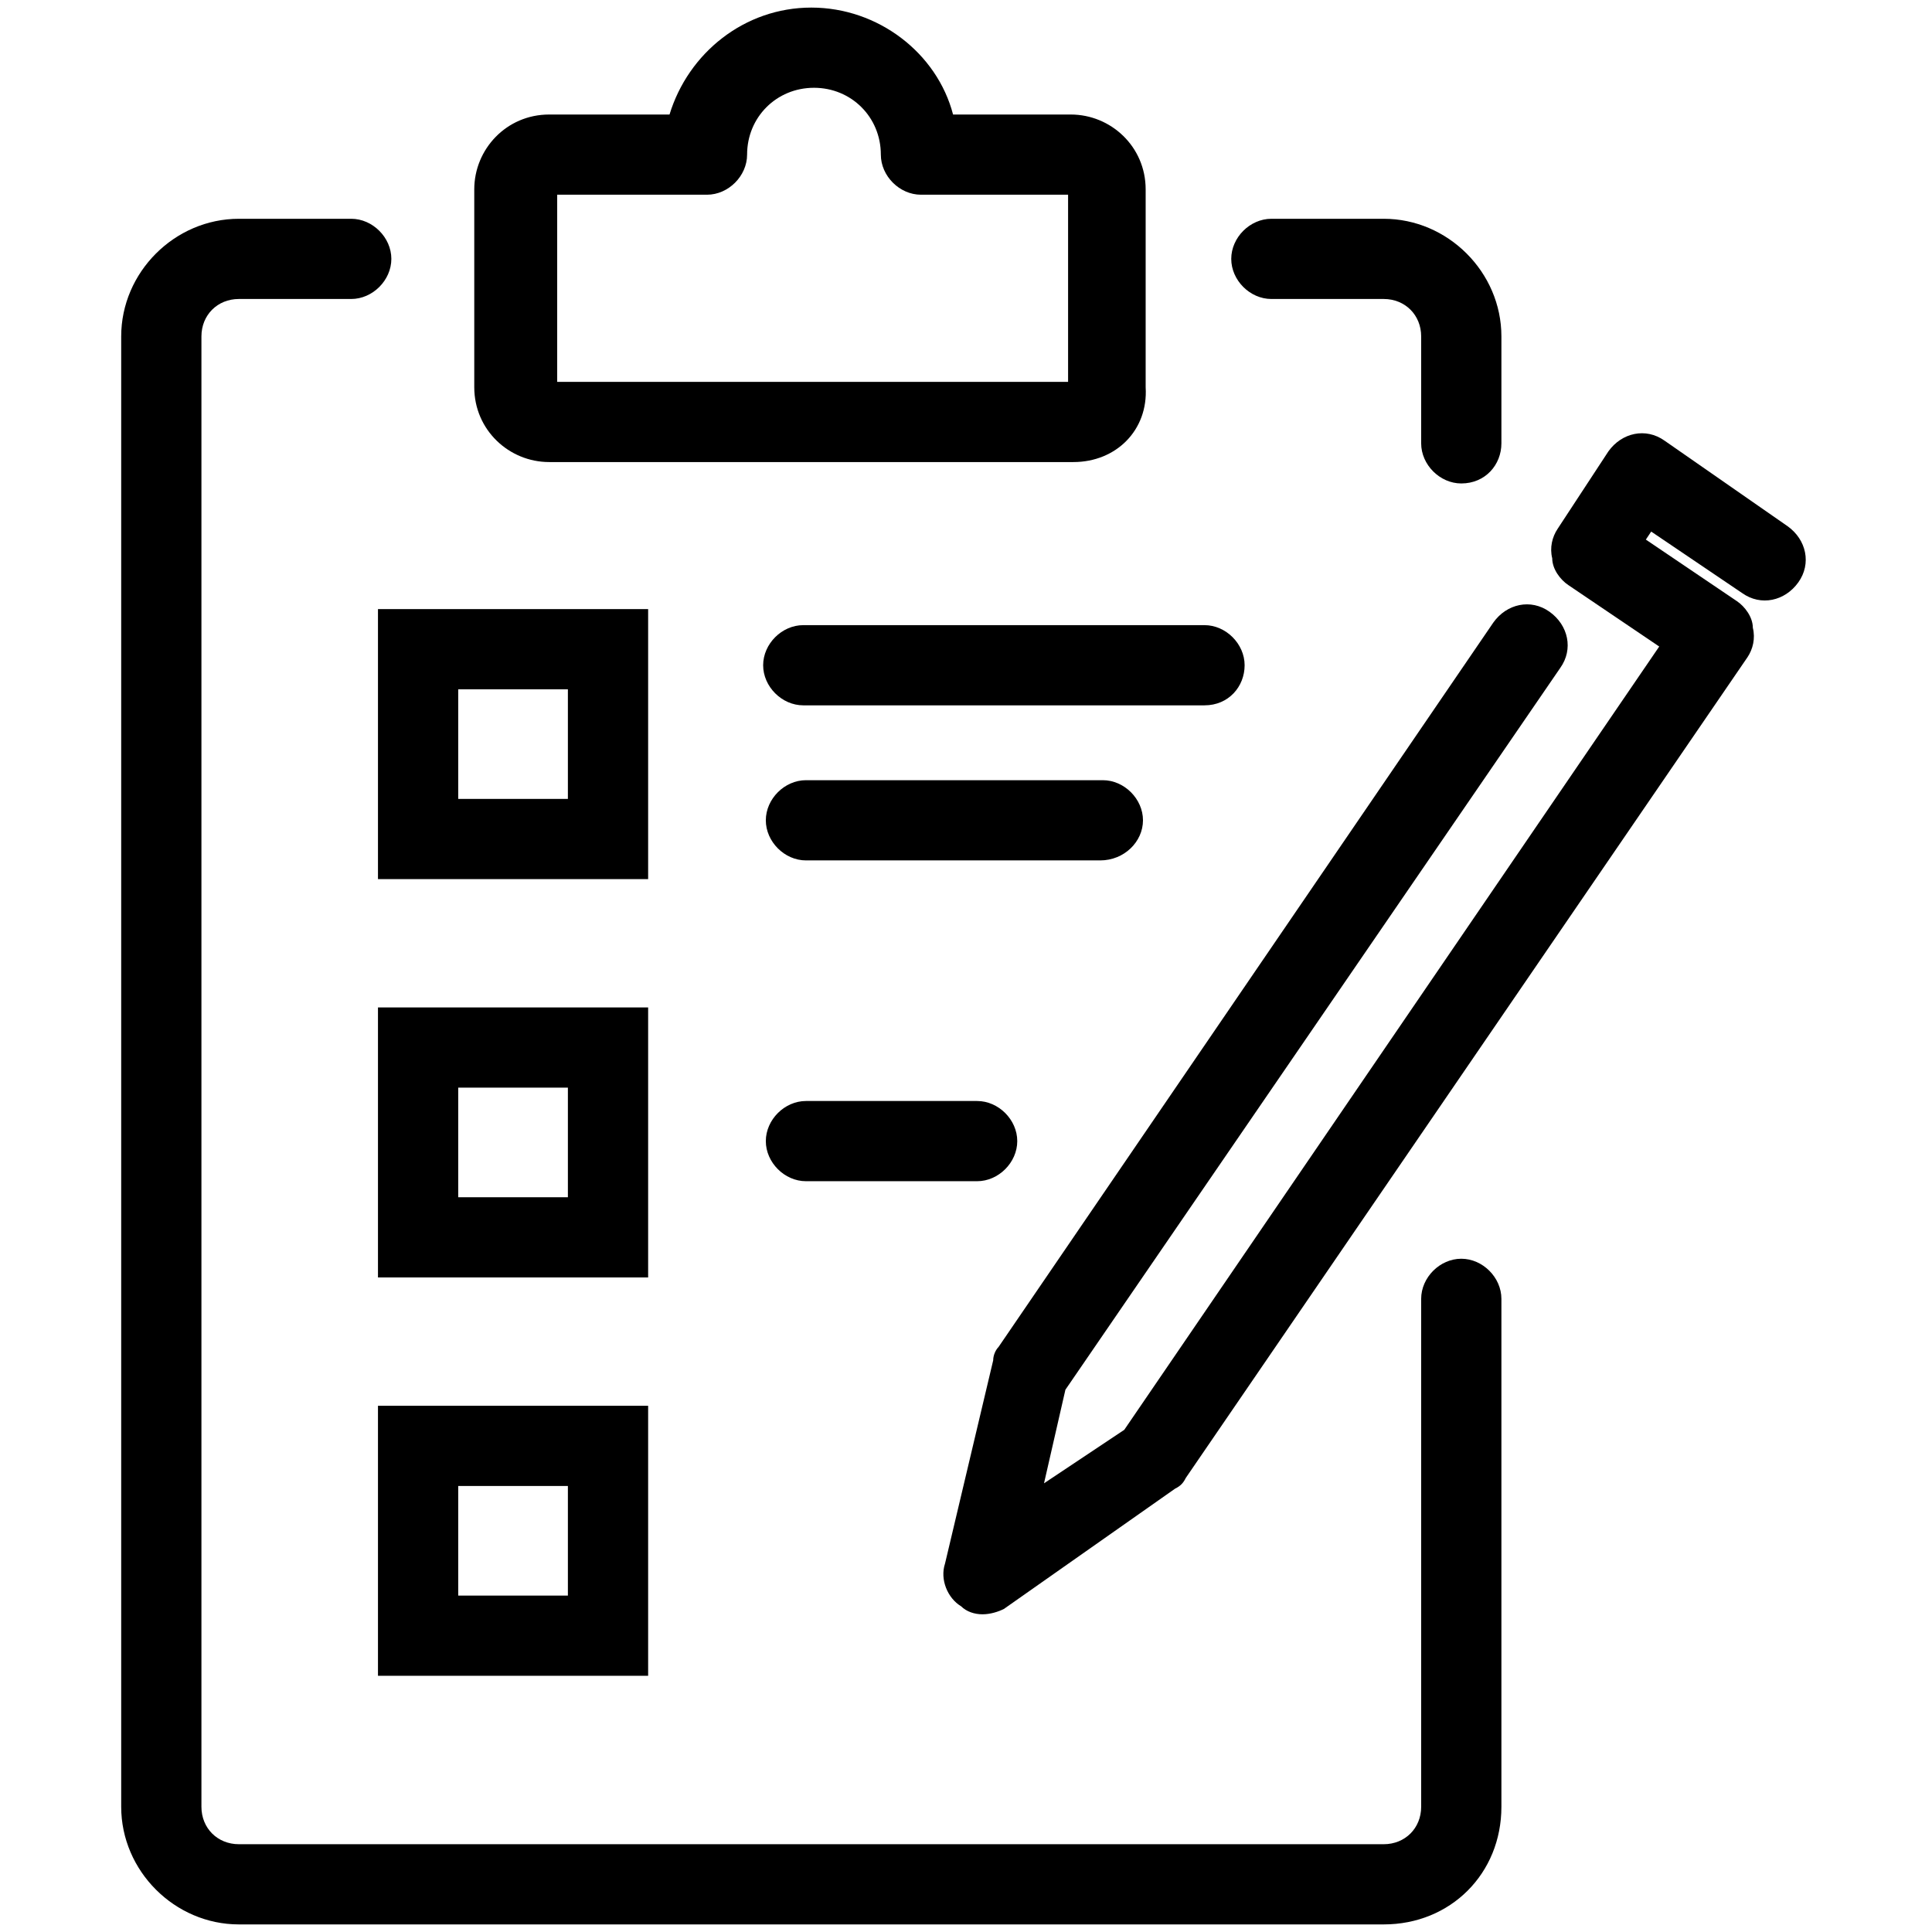 <svg version="1.2" preserveAspectRatio="xMidYMid meet" height="1000" viewBox="0 0 750 750" zoomAndPan="magnify" width="1000" xmlns:xlink="http://www.w3.org/1999/xlink" xmlns="http://www.w3.org/2000/svg"><defs><clipPath id="414f90f161"><path d="M 47.047 84 L 583 84 L 583 748 L 47.047 748 Z M 47.047 84"></path></clipPath></defs><g id="8ae440c8b5"><g clip-path="url(#414f90f161)" clip-rule="nonzero"><path d="M 537.156 747.055 L 92.734 747.055 C 67.812 747.055 47.047 726.301 47.047 701.391 L 47.047 130.594 C 47.047 105.688 67.812 84.93 92.734 84.93 L 136.344 84.93 C 144.652 84.93 151.922 92.195 151.922 100.5 C 151.922 108.801 144.652 116.066 136.344 116.066 L 92.734 116.066 C 84.426 116.066 78.195 122.293 78.195 130.594 L 78.195 701.391 C 78.195 709.695 84.426 715.922 92.734 715.922 L 537.156 715.922 C 545.465 715.922 551.695 709.695 551.695 701.391 L 551.695 504.207 C 551.695 495.906 558.961 488.641 567.27 488.641 C 575.574 488.641 582.844 495.906 582.844 504.207 L 582.844 701.391 C 582.844 727.336 563.117 747.055 537.156 747.055 Z M 537.156 747.055" style="stroke:none;fill-rule:nonzero;fill:#000000;fill-opacity:1;"></path></g><path d="M 567.27 187.676 C 558.961 187.676 551.695 180.41 551.695 172.105 L 551.695 130.594 C 551.695 122.293 545.465 116.066 537.156 116.066 L 493.543 116.066 C 485.238 116.066 477.969 108.801 477.969 100.5 C 477.969 92.195 485.238 84.93 493.543 84.93 L 537.156 84.93 C 562.078 84.93 582.844 105.688 582.844 130.594 L 582.844 172.105 C 582.844 180.41 576.613 187.676 567.27 187.676 Z M 567.27 187.676" style="stroke:none;fill-rule:nonzero;fill:#000000;fill-opacity:1;"></path><path d="M 416.707 179.371 L 213.184 179.371 C 197.609 179.371 184.109 166.918 184.109 150.312 L 184.109 73.516 C 184.109 57.949 196.57 44.457 213.184 44.457 L 259.91 44.457 C 267.18 20.586 288.984 2.945 314.945 2.945 C 340.902 2.945 363.75 20.586 369.98 44.457 L 415.668 44.457 C 431.242 44.457 444.742 56.91 444.742 73.516 L 444.742 150.312 C 445.781 166.918 433.32 179.371 416.707 179.371 Z M 216.301 148.238 L 414.629 148.238 L 414.629 75.59 L 357.52 75.59 C 349.211 75.59 341.941 68.324 341.941 60.023 C 341.941 45.492 330.52 34.078 315.984 34.078 C 301.445 34.078 290.023 45.492 290.023 60.023 C 290.023 68.324 282.754 75.59 274.449 75.59 L 216.301 75.59 Z M 216.301 148.238" style="stroke:none;fill-rule:nonzero;fill:#000000;fill-opacity:1;"></path><path d="M 251.605 495.906 L 146.73 495.906 L 146.73 391.086 L 251.605 391.086 Z M 177.879 464.77 L 220.453 464.77 L 220.453 422.219 L 177.879 422.219 Z M 177.879 464.77" style="stroke:none;fill-rule:nonzero;fill:#000000;fill-opacity:1;"></path><path d="M 379.324 458.543 L 312.867 458.543 C 304.562 458.543 297.293 451.281 297.293 442.977 C 297.293 434.676 304.562 427.41 312.867 427.41 L 379.324 427.41 C 387.633 427.41 394.898 434.676 394.898 442.977 C 394.898 451.281 387.633 458.543 379.324 458.543 Z M 379.324 458.543" style="stroke:none;fill-rule:nonzero;fill:#000000;fill-opacity:1;"></path><path d="M 251.605 650.539 L 146.73 650.539 L 146.73 545.719 L 251.605 545.719 Z M 177.879 619.406 L 220.453 619.406 L 220.453 576.855 L 177.879 576.855 Z M 177.879 619.406" style="stroke:none;fill-rule:nonzero;fill:#000000;fill-opacity:1;"></path><path d="M 251.605 341.27 L 146.73 341.27 L 146.73 236.453 L 251.605 236.453 Z M 177.879 310.137 L 220.453 310.137 L 220.453 267.586 L 177.879 267.586 Z M 177.879 310.137" style="stroke:none;fill-rule:nonzero;fill:#000000;fill-opacity:1;"></path><path d="M 467.586 273.812 L 311.828 273.812 C 303.523 273.812 296.254 266.547 296.254 258.246 C 296.254 249.945 303.523 242.68 311.828 242.68 L 467.586 242.68 C 475.891 242.68 483.16 249.945 483.16 258.246 C 483.16 266.547 476.93 273.812 467.586 273.812 Z M 467.586 273.812" style="stroke:none;fill-rule:nonzero;fill:#000000;fill-opacity:1;"></path><path d="M 427.09 334.008 L 312.867 334.008 C 304.562 334.008 297.293 326.742 297.293 318.438 C 297.293 310.137 304.562 302.871 312.867 302.871 L 428.129 302.871 C 436.434 302.871 443.703 310.137 443.703 318.438 C 443.703 326.742 436.434 334.008 427.09 334.008 Z M 427.09 334.008" style="stroke:none;fill-rule:nonzero;fill:#000000;fill-opacity:1;"></path><path d="M 381.402 626.668 C 378.285 626.668 375.172 625.633 373.094 623.555 C 367.902 620.441 364.785 613.18 366.863 606.953 L 385.555 528.078 C 385.555 526 386.594 523.926 387.633 522.887 L 579.73 241.641 C 584.922 234.375 594.266 232.301 601.535 237.488 C 608.805 242.68 610.879 252.02 605.688 259.285 L 413.59 539.492 L 405.285 575.816 L 436.434 555.062 L 644.109 250.98 L 608.805 227.113 C 605.688 225.035 602.574 220.883 602.574 216.734 C 601.535 212.582 602.574 208.43 604.648 205.316 L 624.379 175.223 C 629.57 167.957 638.918 165.879 646.184 171.07 L 693.949 204.281 C 701.219 209.469 703.297 218.809 698.105 226.074 C 692.91 233.34 683.566 235.414 676.297 230.227 L 640.992 206.355 L 638.918 209.469 L 674.223 233.34 C 677.336 235.414 680.453 239.566 680.453 243.715 C 681.488 247.867 680.453 252.02 678.375 255.133 L 460.316 573.742 C 459.277 575.816 458.238 576.855 456.164 577.895 L 389.707 624.594 C 387.633 625.633 384.516 626.668 381.402 626.668 Z M 381.402 626.668" style="stroke:none;fill-rule:nonzero;fill:#000000;fill-opacity:1;"></path></g></svg>